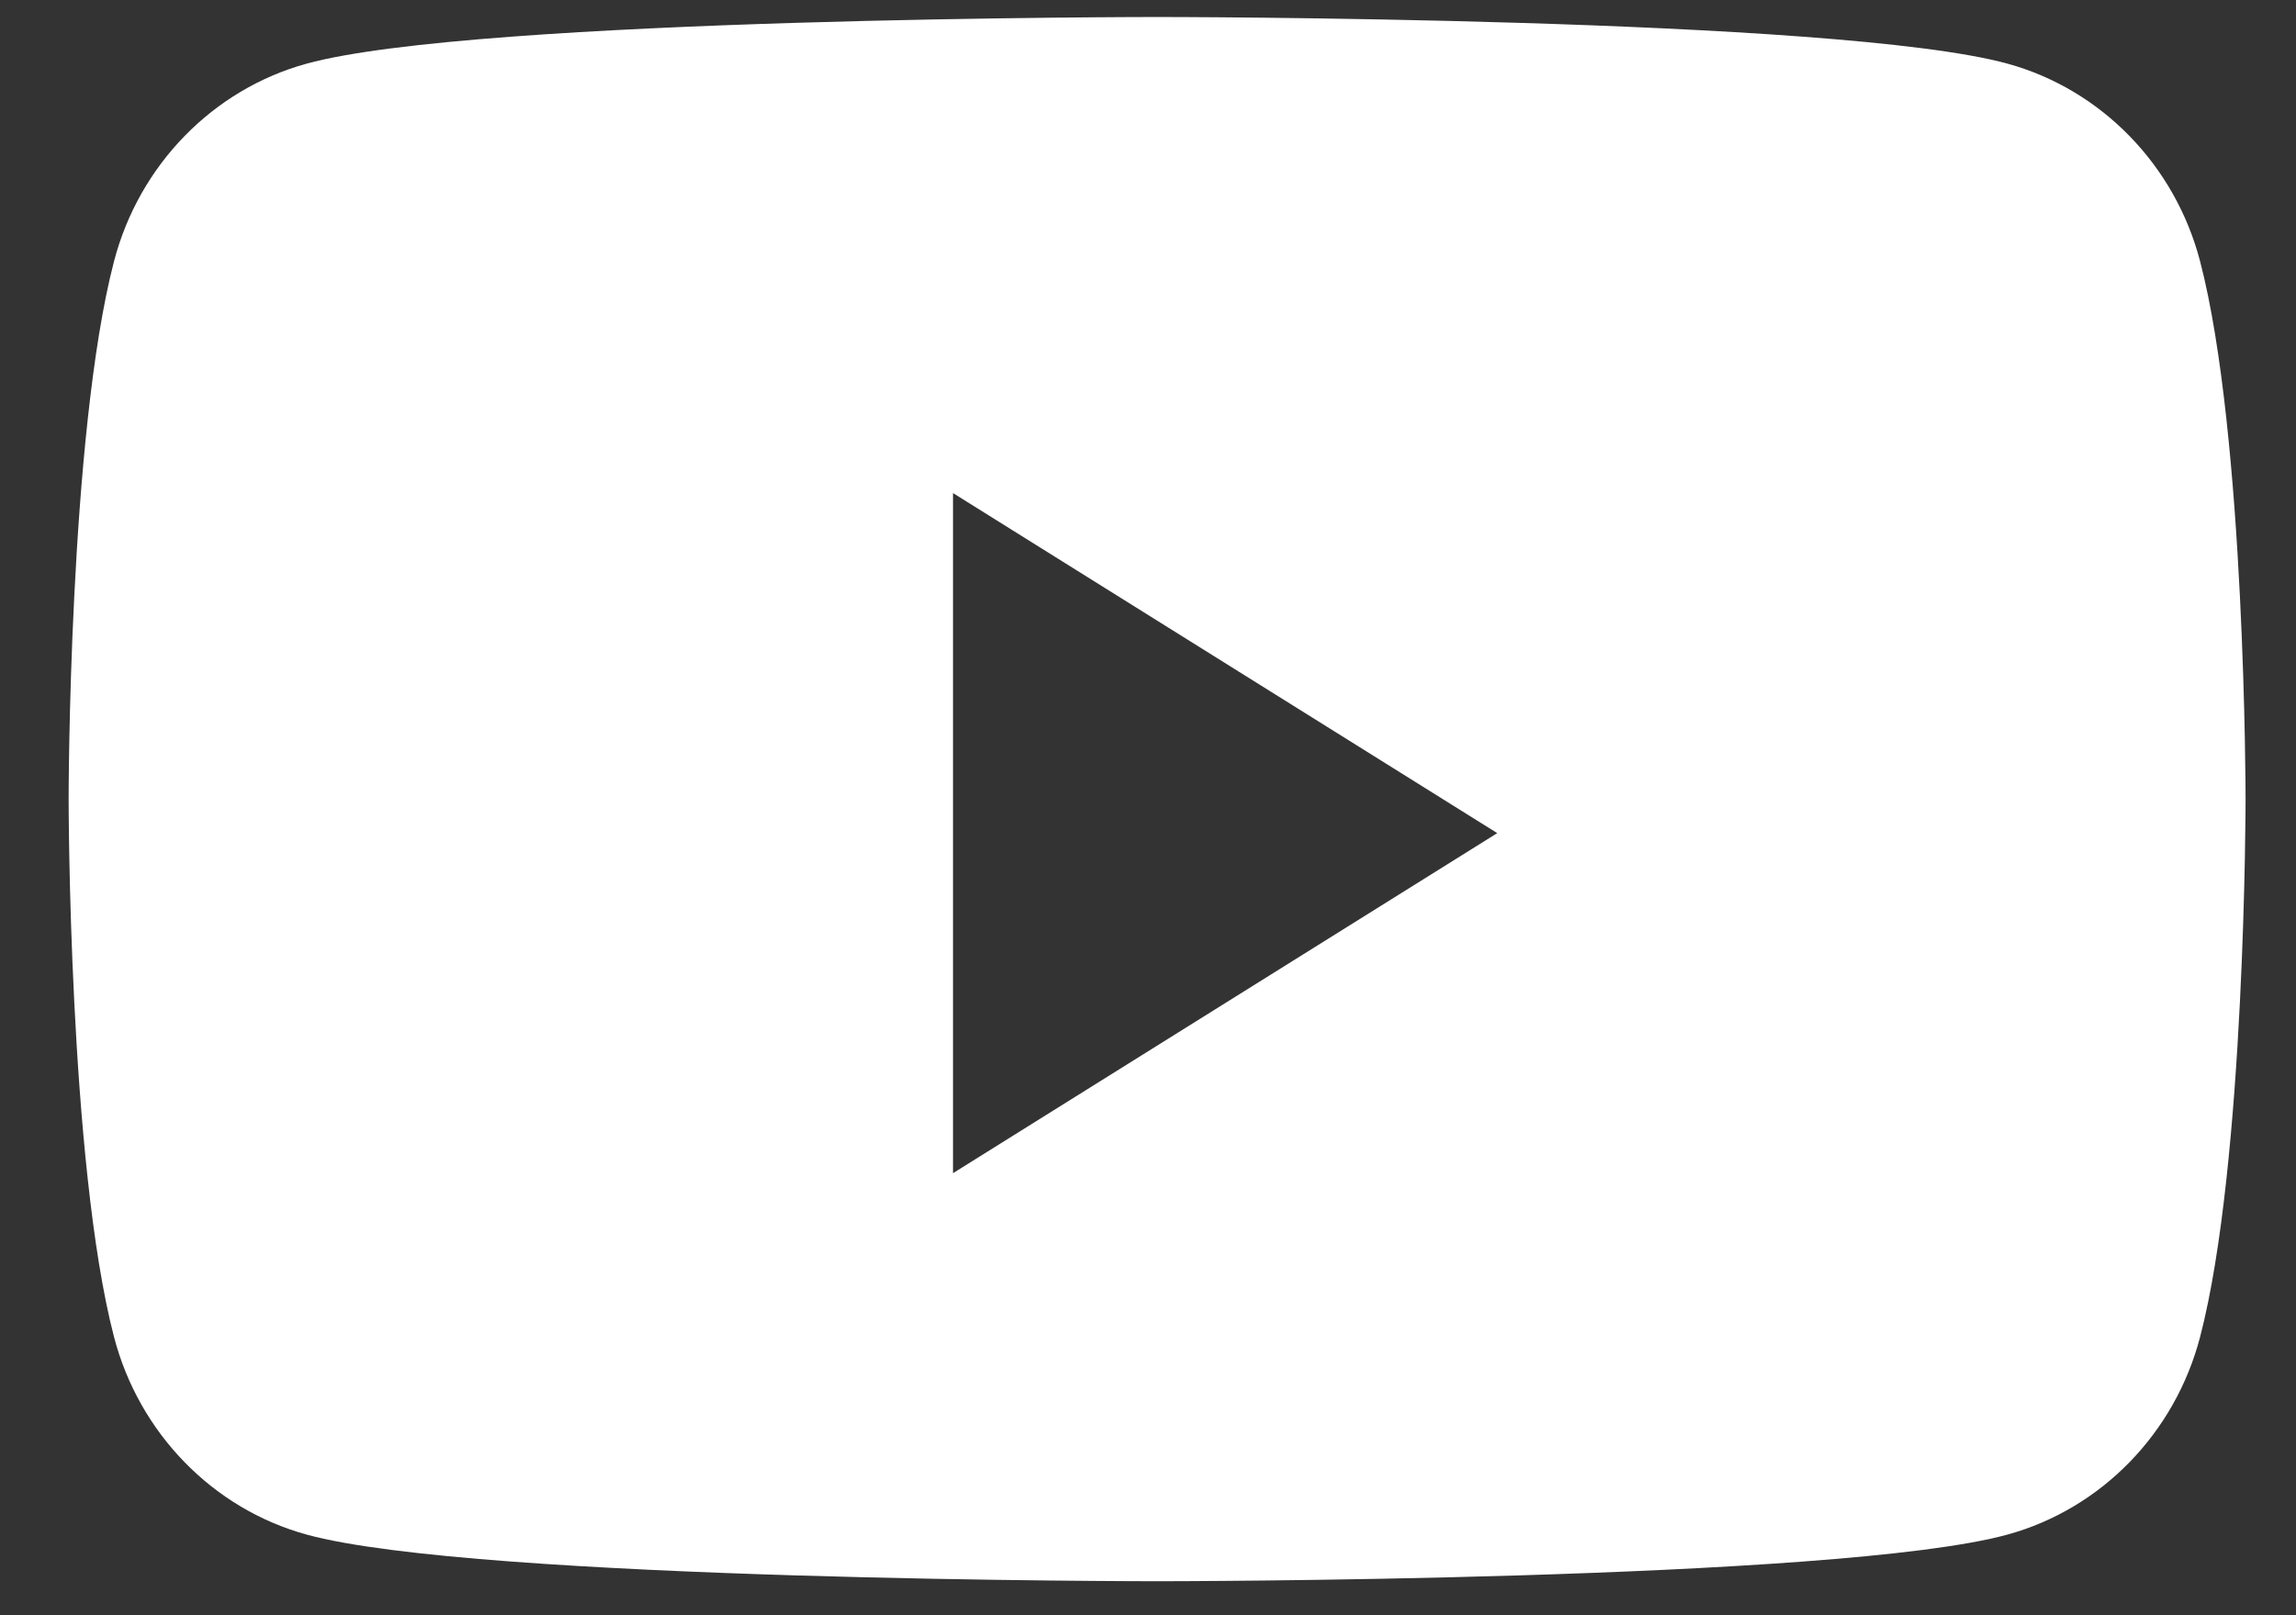 <svg width="27" height="19" viewBox="0 0 27 19" fill="none" xmlns="http://www.w3.org/2000/svg">
<rect x="0" y="0" width="27" height="19" fill="#333333" stroke="none"/>
<path fill-rule="evenodd" clip-rule="evenodd" d="M23.608 0.749C24.71 1.052 25.577 1.942 25.872 3.073C26.407 5.123 26.407 9.4 26.407 9.4C26.407 9.4 26.407 13.677 25.872 15.727C25.577 16.858 24.71 17.748 23.608 18.051C21.612 18.6 13.607 18.6 13.607 18.6C13.607 18.6 5.601 18.6 3.605 18.051C2.503 17.748 1.636 16.858 1.341 15.727C0.807 13.677 0.807 9.4 0.807 9.4C0.807 9.4 0.807 5.123 1.341 3.073C1.636 1.942 2.503 1.052 3.605 0.749C5.601 0.2 13.607 0.2 13.607 0.2C13.607 0.2 21.612 0.2 23.608 0.749ZM11.207 5.8V13.8L17.607 9.8L11.207 5.8Z" fill="white"/>
</svg>
